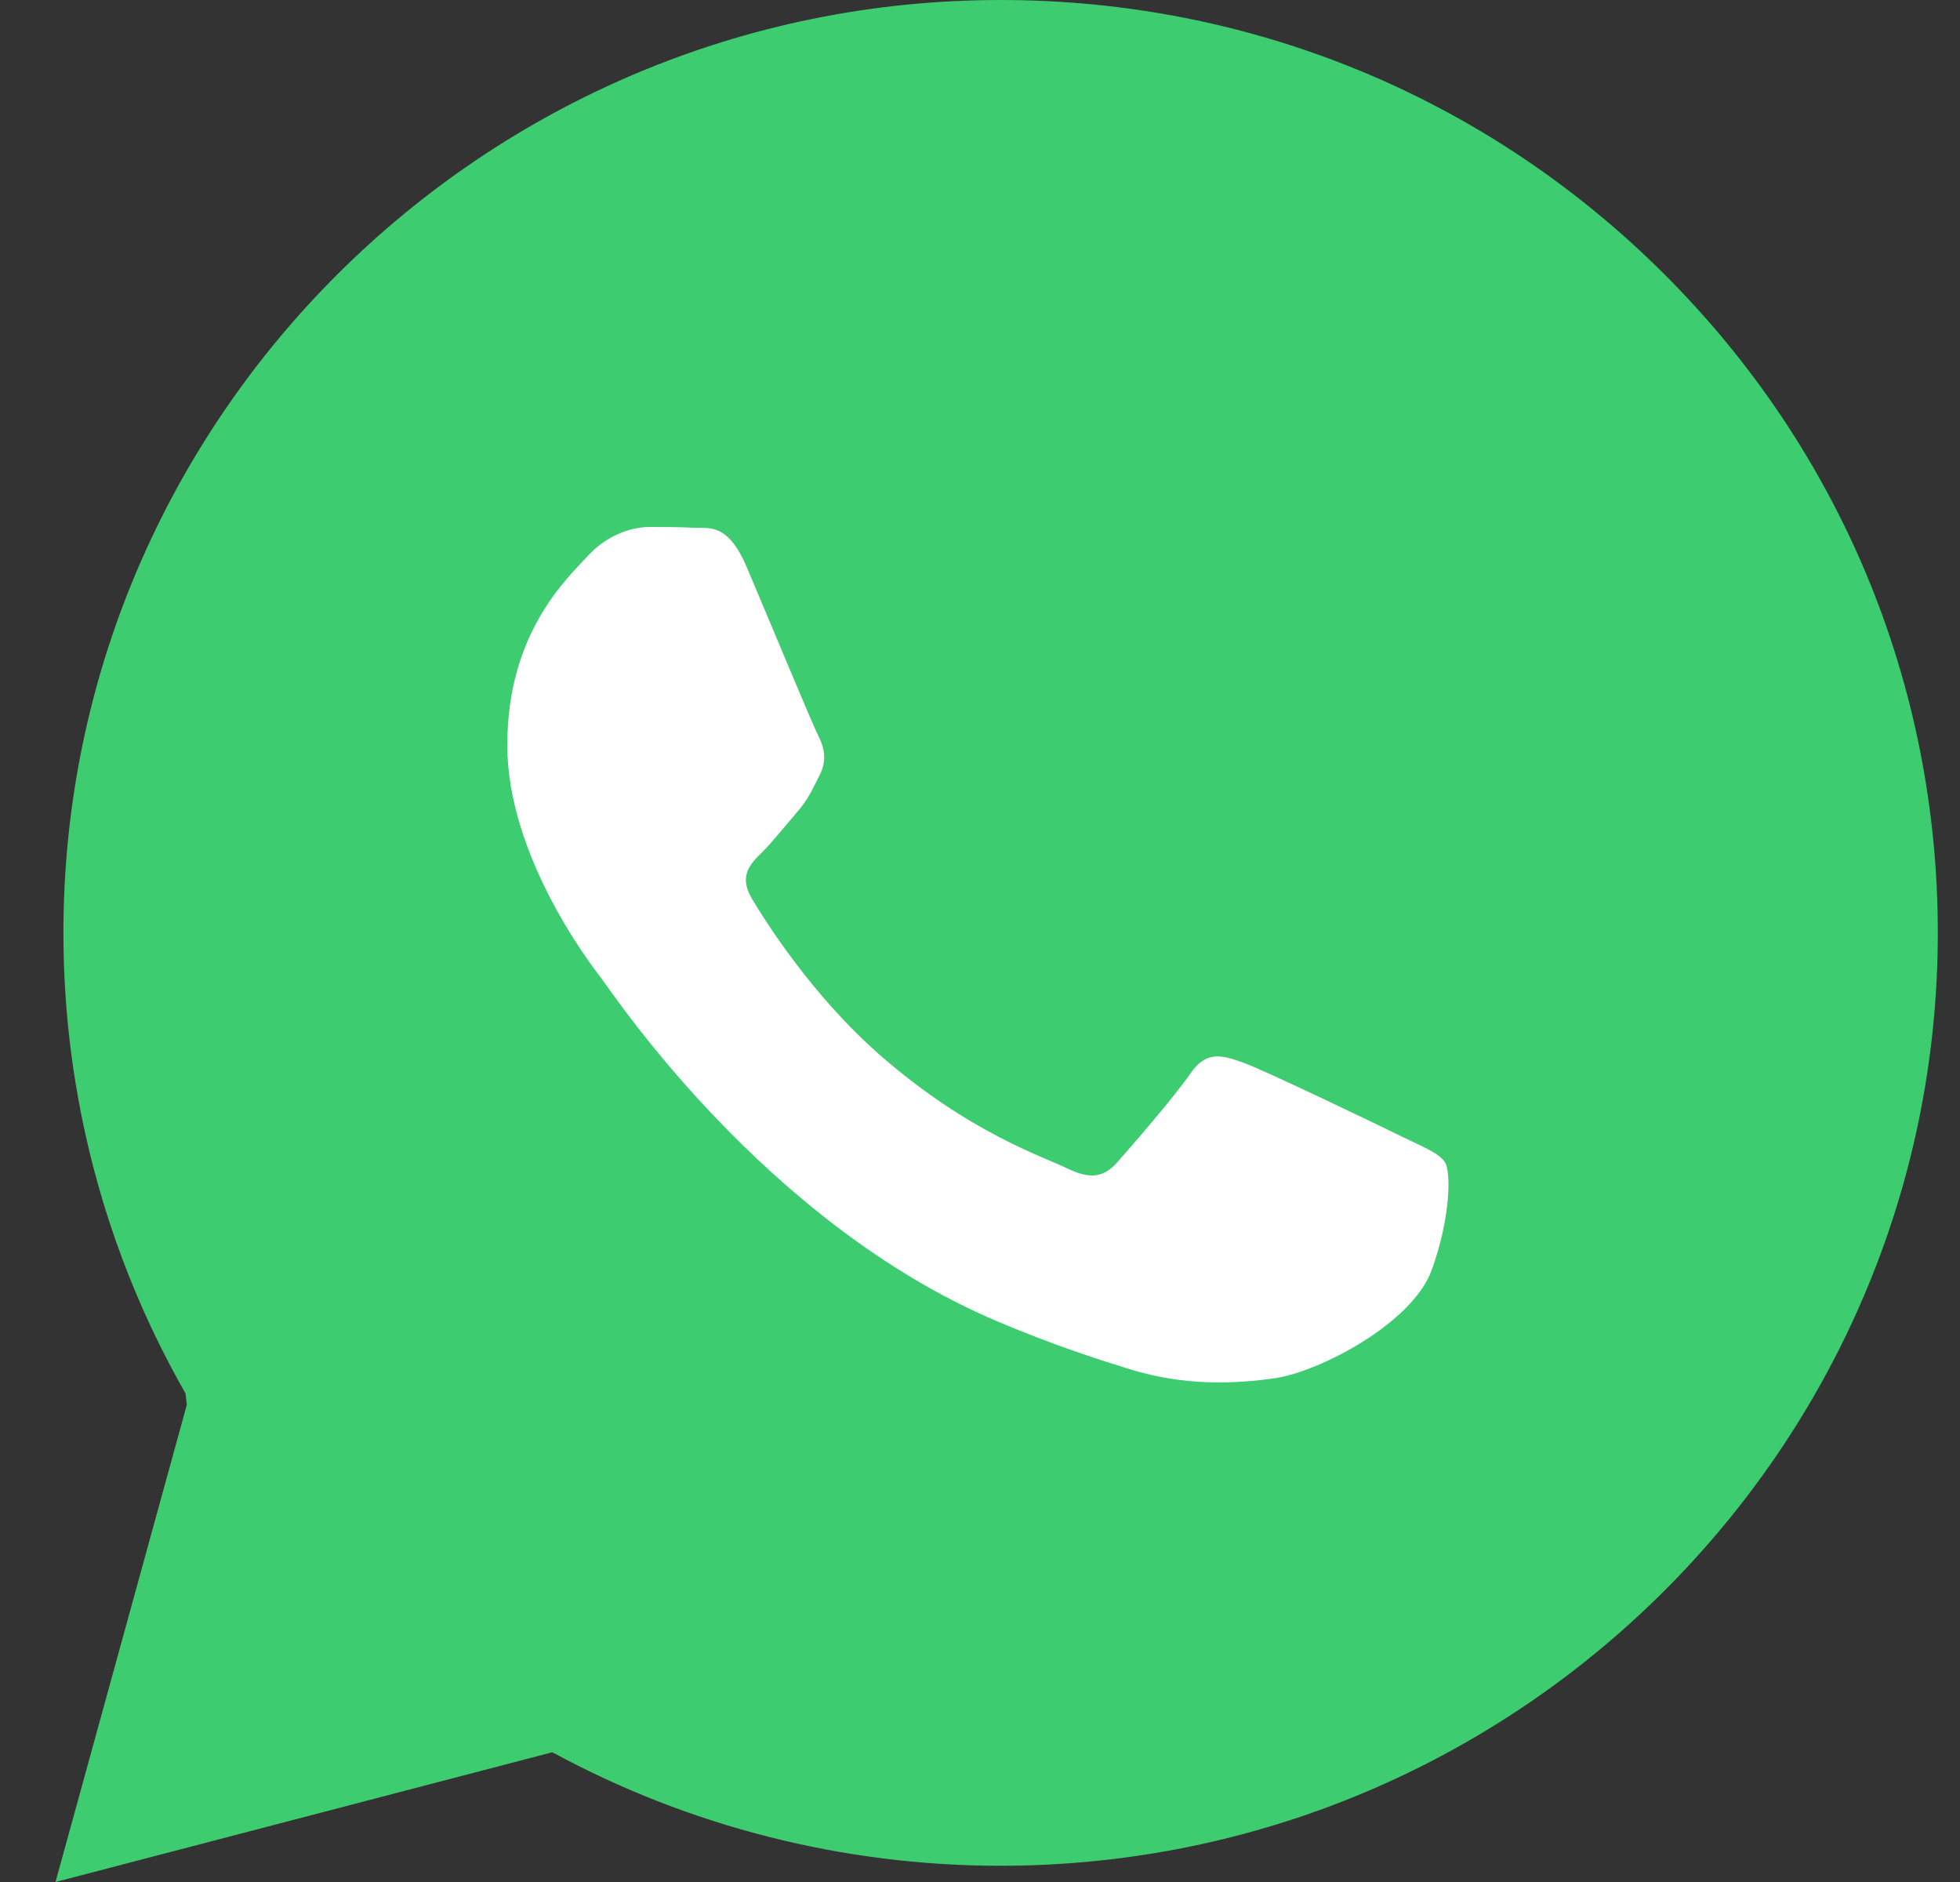 <svg xmlns='http://www.w3.org/2000/svg' width='25' height='24' viewBox='0 0 25 24'><rect x="0" y="0" width="25" height="24" fill="#333333" stroke="none"/> <g fill='none' fill-rule='evenodd'> <g> <g> <g> <path fill='#3ECC70' d='M12.055 0c3.198 0 6.2 1.24 8.456 3.487 2.257 2.249 3.499 5.237 3.498 8.413-.002 6.559-5.366 11.893-11.958 11.893-2.001 0-3.968-.5-5.713-1.447 0 .002-.003.002-.007.001L0 24l1.675-6.086-.017-.145C.637 15.983.1 13.962.101 11.892.102 5.334 5.466 0 12.055 0z' transform='translate(-575, -562) translate(439, 562) translate(136.708, 0)'/> <path fill='#FFF' d='M5.762 9.494c0 1.423 1.058 2.797 1.206 2.99.148.194 2.083 3.113 5.046 4.367.704.298 1.255.475 1.683.608.708.22 1.351.189 1.86.116.569-.085 1.749-.7 1.995-1.376.246-.676.246-1.254.173-1.374-.075-.12-.272-.193-.567-.338-.295-.145-1.748-.845-2.02-.94-.269-.097-.467-.145-.663.144-.198.289-.763.94-.935 1.134-.172.192-.345.217-.64.073-.295-.145-1.248-.452-2.376-1.436-.877-.767-1.47-1.714-1.642-2.003-.172-.29-.019-.445.13-.59.132-.13.295-.337.442-.507.148-.168.197-.29.295-.482.098-.193.05-.362-.024-.507-.074-.144-.664-1.567-.911-2.147-.212-.496-.426-.495-.598-.495H8.15c-.172-.01-.369-.011-.565-.011-.197 0-.518.072-.788.362s-1.034.989-1.034 2.412z' transform='translate(-575, -562) translate(439, 562) translate(136.708, 0)'/> </g> </g> </g> </g> </svg>